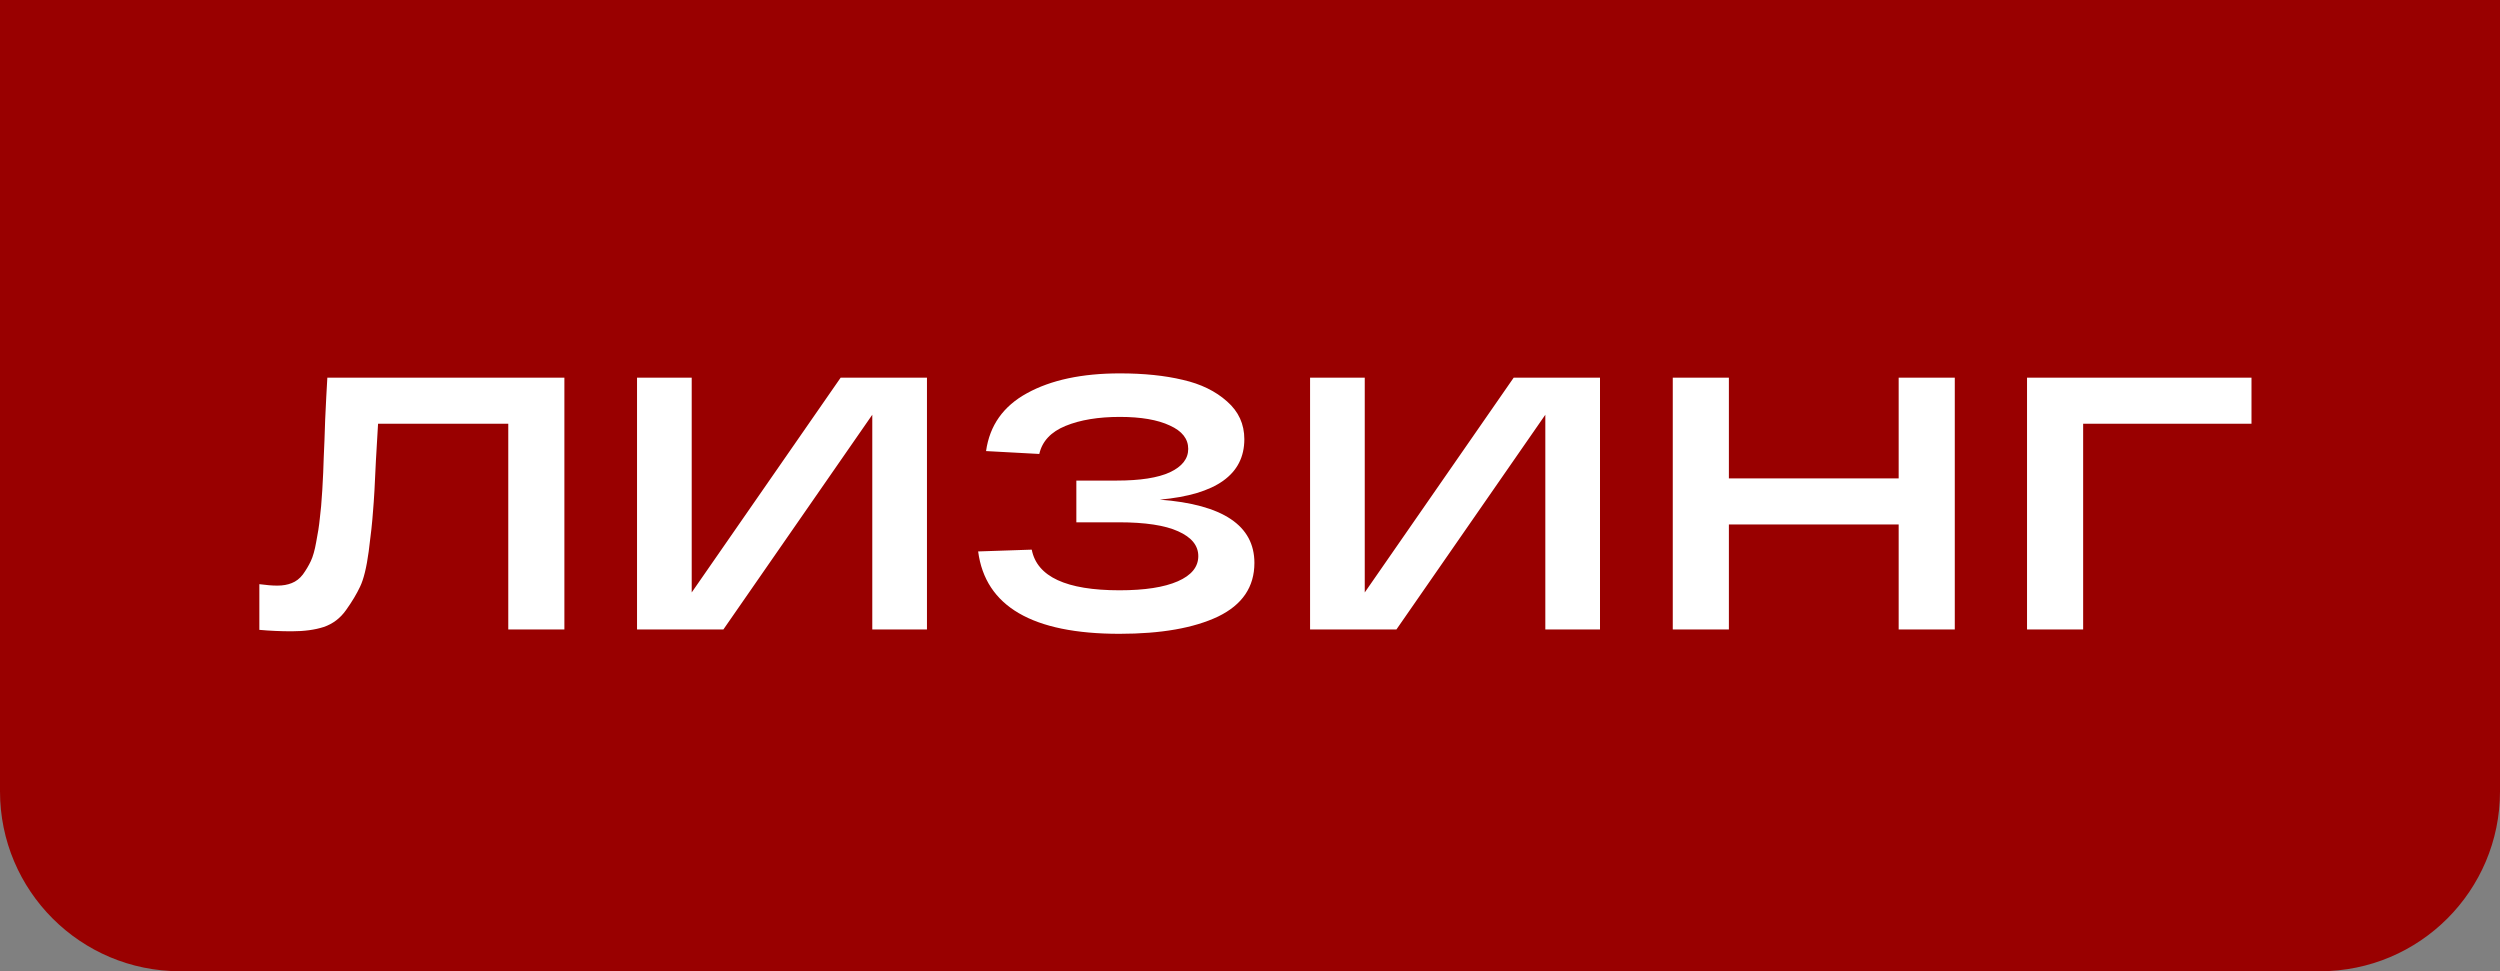 <svg width="139" height="54" viewBox="0 0 139 54" fill="none" xmlns="http://www.w3.org/2000/svg">
<rect x="0" y="0" width="139" height="54" fill="#808080" stroke="none"/>
<path d="M0 0H139V44C139 49.523 134.523 54 129 54H10C4.477 54 0 49.523 0 44V0Z" fill="#990000"/>
<path d="M18.2 21H31.38V35H28.26V23.56H21.02C20.993 24.04 20.953 24.727 20.9 25.62C20.847 26.887 20.793 27.82 20.74 28.42C20.7 29.007 20.62 29.753 20.5 30.66C20.38 31.553 20.22 32.207 20.02 32.62C19.833 33.02 19.573 33.453 19.24 33.92C18.92 34.373 18.507 34.687 18 34.86C17.507 35.02 16.913 35.1 16.22 35.1C15.607 35.1 15.007 35.073 14.42 35.02V32.48C14.807 32.533 15.14 32.56 15.42 32.56C15.727 32.56 15.993 32.513 16.22 32.42C16.46 32.327 16.667 32.167 16.84 31.94C17.013 31.7 17.16 31.453 17.28 31.2C17.4 30.947 17.5 30.593 17.58 30.14C17.673 29.673 17.74 29.24 17.78 28.84C17.833 28.44 17.88 27.907 17.92 27.24C17.96 26.56 17.987 25.953 18 25.42C18.027 24.887 18.053 24.187 18.08 23.32C18.12 22.44 18.16 21.667 18.2 21ZM46.739 21H51.539V35H48.499V23.06L40.219 35H35.419V21H38.459V32.94L46.739 21ZM64.485 27.78C67.992 28.047 69.745 29.22 69.745 31.3C69.745 32.633 69.072 33.627 67.725 34.28C66.378 34.92 64.552 35.24 62.245 35.24C57.405 35.24 54.785 33.713 54.385 30.66L57.365 30.56C57.658 32.067 59.285 32.82 62.245 32.82C63.645 32.82 64.725 32.653 65.485 32.32C66.245 31.987 66.625 31.52 66.625 30.92C66.625 30.333 66.251 29.873 65.505 29.54C64.772 29.207 63.672 29.04 62.205 29.04H59.845V26.72H62.085C63.392 26.72 64.378 26.567 65.045 26.26C65.725 25.94 66.065 25.507 66.065 24.96C66.065 24.4 65.725 23.967 65.045 23.66C64.365 23.34 63.438 23.18 62.265 23.18C61.065 23.18 60.058 23.347 59.245 23.68C58.431 24.013 57.945 24.533 57.785 25.24L54.825 25.08C55.025 23.653 55.785 22.58 57.105 21.86C58.438 21.127 60.158 20.76 62.265 20.76C63.598 20.76 64.765 20.88 65.765 21.12C66.765 21.347 67.585 21.747 68.225 22.32C68.865 22.88 69.185 23.58 69.185 24.42C69.185 26.38 67.618 27.5 64.485 27.78ZM84.16 21H88.96V35H85.92V23.06L77.64 35H72.84V21H75.88V32.94L84.16 21ZM105.566 21H108.686V35H105.566V29.16H96.126V35H93.006V21H96.126V26.6H105.566V21ZM112.703 35V21H125.183V23.56H115.823V35H112.703Z" fill="white"/>
</svg>
